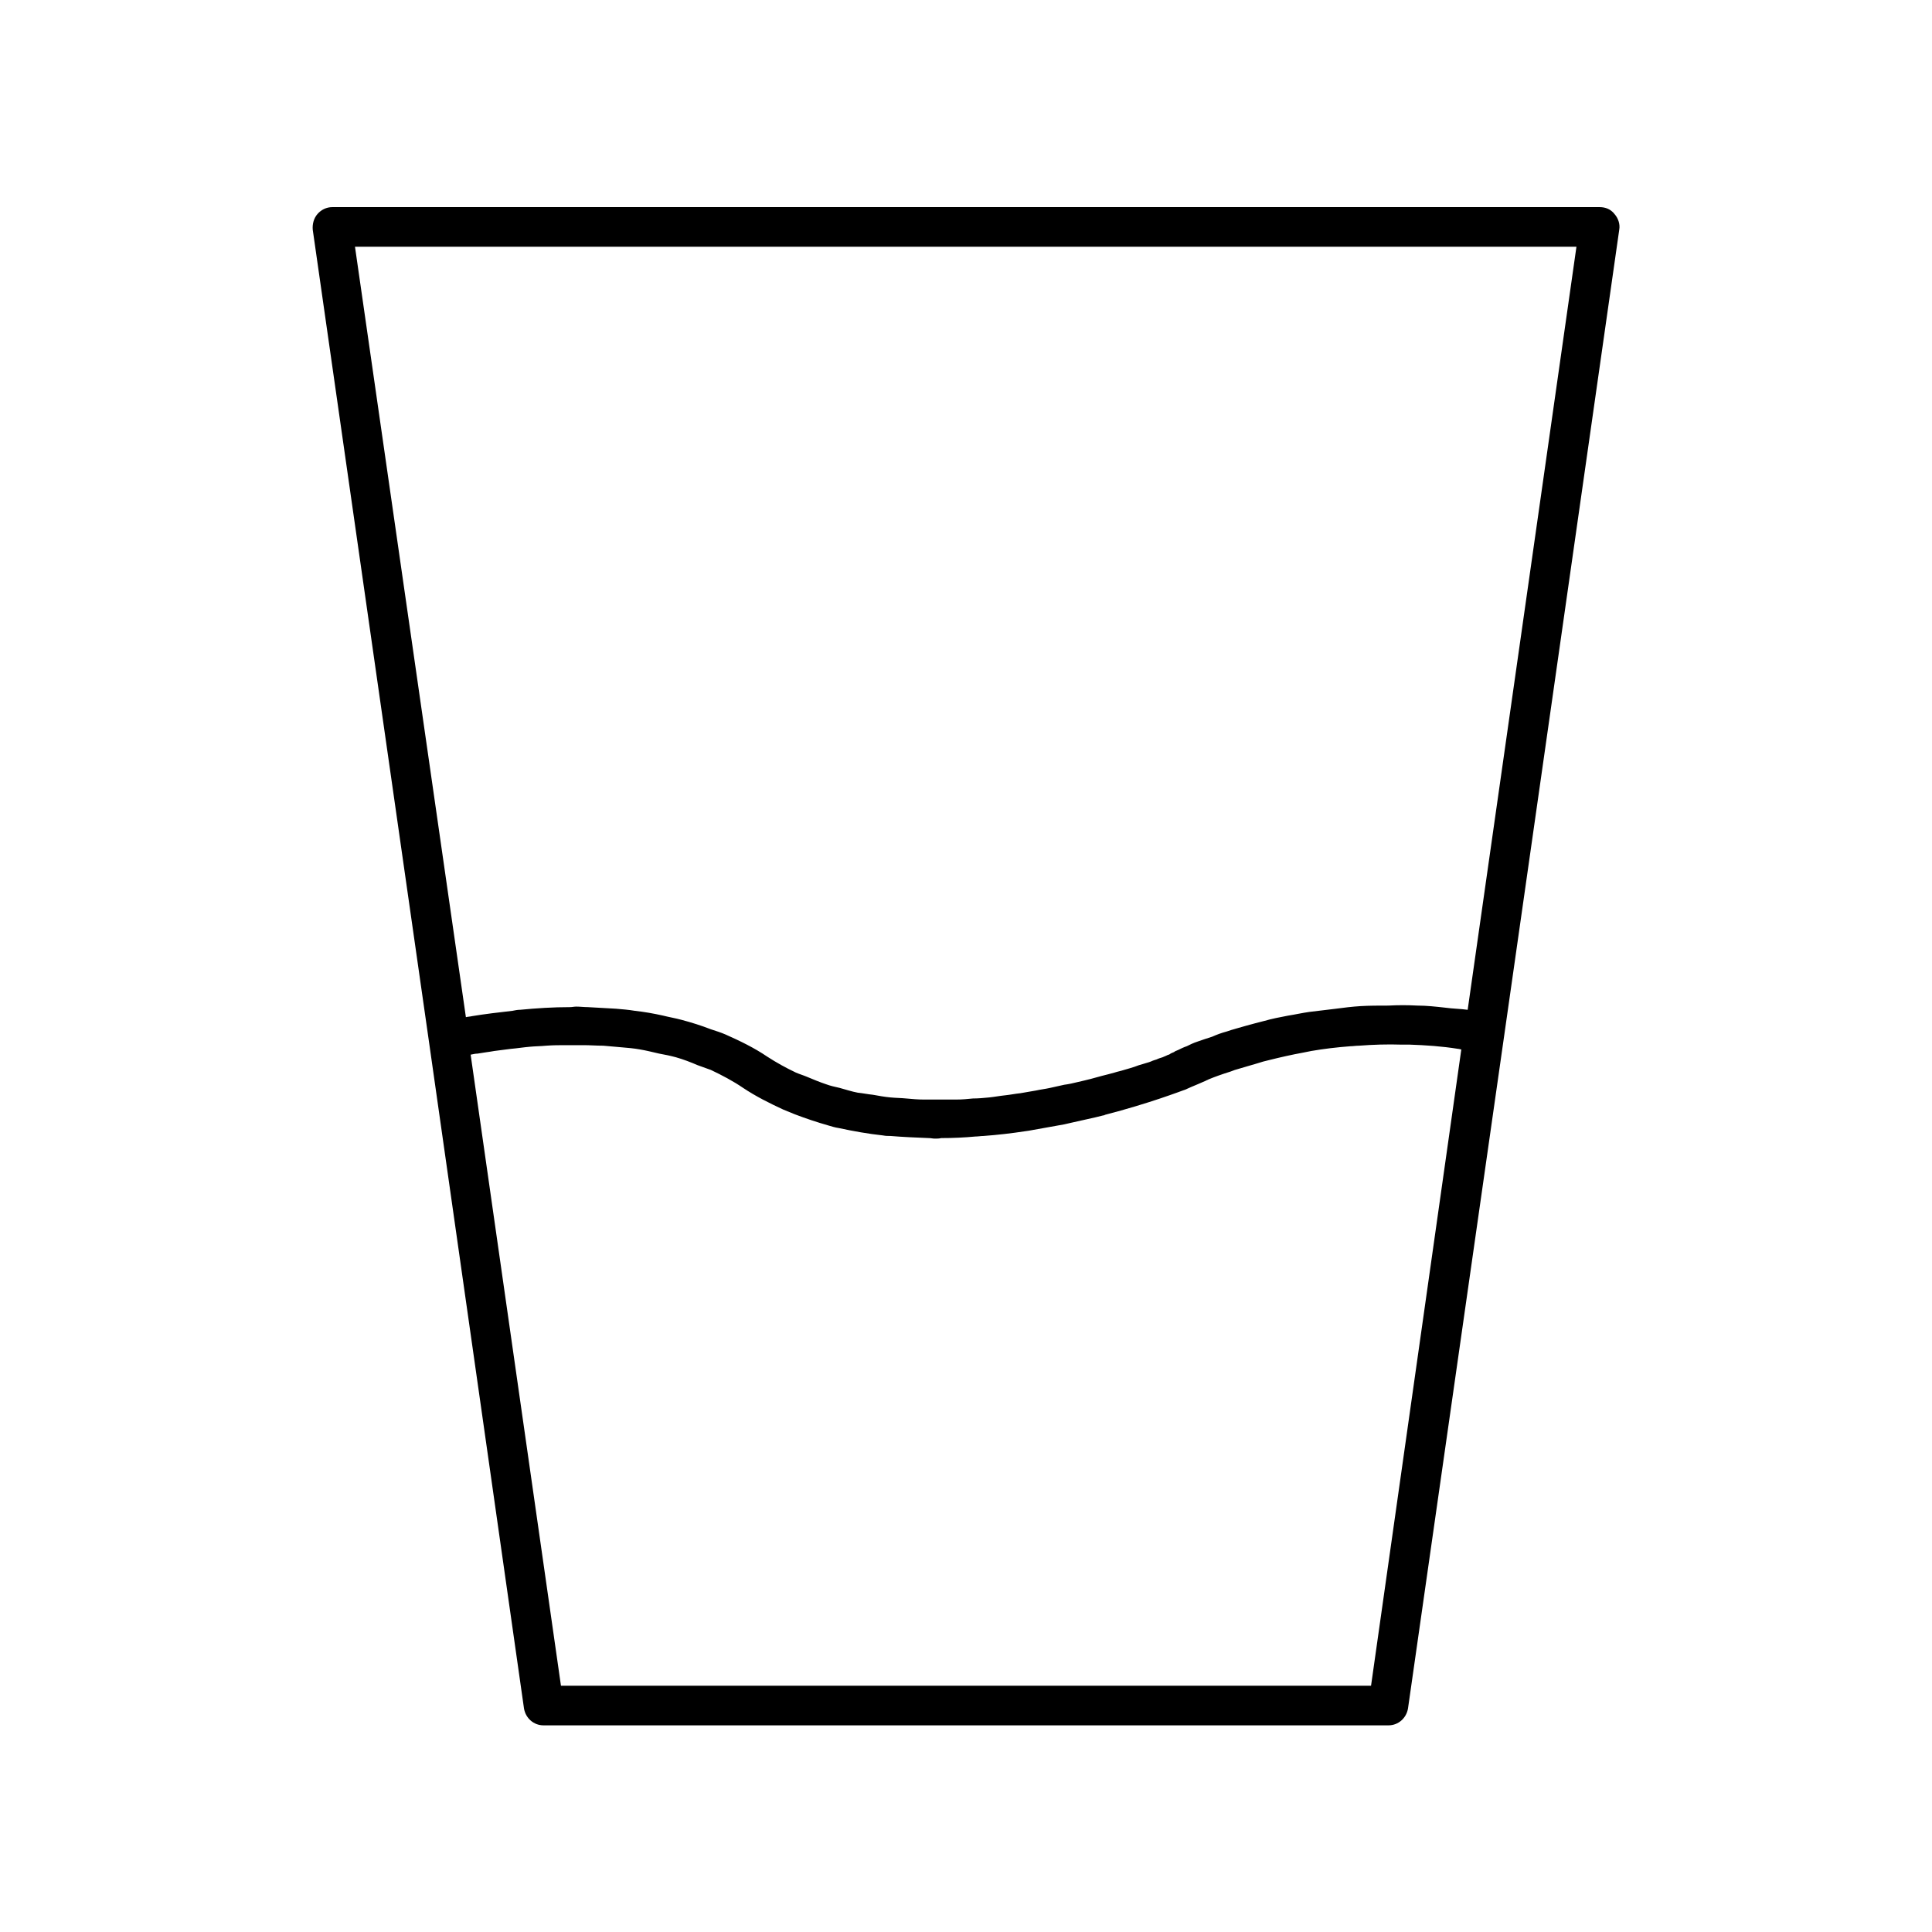 <?xml version="1.0" encoding="UTF-8"?>
<!-- Uploaded to: SVG Repo, www.svgrepo.com, Generator: SVG Repo Mixer Tools -->
<svg fill="#000000" width="800px" height="800px" version="1.1" viewBox="144 144 512 512" xmlns="http://www.w3.org/2000/svg">
 <path d="m232.06 198.89c-1.539 0-2.938 0.699-3.918 1.82s-1.398 2.66-1.258 4.199l30.789 215.1 25.191 176.75c0.418 2.519 2.519 4.477 5.18 4.477h223.91c2.66 0 4.758-1.961 5.18-4.477l25.469-178.15 30.508-213.7c0.281-1.539-0.281-3.078-1.258-4.199-0.984-1.262-2.387-1.82-3.926-1.82zm275.28 391.85h-214.68l-23.934-167.24c0.699-0.141 1.258-0.281 1.82-0.281 1.539-0.281 2.938-0.418 4.477-0.699 1.398-0.141 2.938-0.418 4.34-0.559 1.68-0.141 3.359-0.418 5.039-0.559 1.398-0.141 2.938-0.141 4.34-0.281 1.82-0.141 3.5-0.141 5.316-0.141h4.617c1.68 0 3.5 0.141 5.18 0.141 1.539 0.141 3.219 0.281 4.758 0.418 1.68 0.141 3.359 0.281 4.898 0.559 1.68 0.281 3.359 0.699 5.18 1.121 1.539 0.281 2.938 0.559 4.477 0.98 1.961 0.559 3.777 1.258 5.738 2.098 1.121 0.418 2.379 0.84 3.5 1.258 2.938 1.398 5.879 2.938 8.535 4.758 3.359 2.238 6.996 4.059 10.637 5.738 0.98 0.418 2.098 0.84 3.078 1.258 2.938 1.121 5.879 2.098 8.816 2.938 0.98 0.281 1.82 0.559 2.801 0.699 3.918 0.84 7.836 1.539 11.754 1.961 0.699 0.141 1.258 0.141 1.961 0.141 3.359 0.281 6.719 0.418 10.215 0.559 0.559 0 0.98 0.141 1.539 0.141 0.559 0 1.121 0 1.68-0.141 3.078 0 6.156-0.141 9.098-0.418 0.699 0 1.398-0.141 2.098-0.141 3.777-0.281 7.418-0.699 11.055-1.258 0.281 0 0.699-0.141 0.98-0.141 3.219-0.559 6.297-1.121 9.375-1.68 0.559-0.141 1.258-0.281 1.82-0.418 2.938-0.699 5.879-1.258 8.535-1.961 0.141 0 0.281 0 0.418-0.141 11.895-3.078 20.152-6.297 20.992-6.578 0.141 0 0.281-0.141 0.418-0.141 0 0 0.559-0.281 1.539-0.699 0.98-0.418 2.379-0.98 3.918-1.68 0.141-0.141 0.418-0.141 0.559-0.281 1.68-0.699 3.637-1.398 5.879-2.098 0.418-0.141 0.699-0.281 1.121-0.418 2.238-0.699 4.898-1.398 7.559-2.238 0.559-0.141 1.121-0.281 1.68-0.418 2.801-0.699 5.879-1.398 8.957-1.961 0.699-0.141 1.398-0.281 2.098-0.418 3.219-0.559 6.719-0.98 10.355-1.258 0.699 0 1.398-0.141 2.238-0.141 3.637-0.281 7.559-0.418 11.477-0.281h2.098c4.059 0.141 8.398 0.418 12.734 1.121 0.281 0 0.559 0.141 0.84 0.141zm25.609-179.13c-1.961-0.281-3.918-0.281-5.879-0.559-2.519-0.281-5.039-0.559-7.418-0.559-2.66-0.141-5.18-0.141-7.695 0-2.519 0-5.039 0-7.418 0.141-2.238 0.141-4.477 0.418-6.578 0.699-2.379 0.281-4.758 0.559-6.996 0.84-1.961 0.281-3.777 0.699-5.598 0.98-2.238 0.418-4.34 0.84-6.297 1.398-1.68 0.418-3.219 0.84-4.758 1.258-1.82 0.559-3.637 0.98-5.18 1.539-1.539 0.418-2.66 0.84-3.918 1.398-1.258 0.418-2.66 0.84-3.777 1.258-1.258 0.418-2.098 0.84-2.938 1.258-0.84 0.281-1.68 0.699-2.238 0.98-0.559 0.281-0.84 0.281-1.121 0.559-0.418 0.141-0.98 0.418-1.121 0.559l-0.281 0.141c-0.141 0-0.418 0.141-0.699 0.281s-0.699 0.281-0.98 0.418c-0.418 0.141-0.98 0.281-1.539 0.559-0.418 0.141-0.98 0.281-1.539 0.559-0.699 0.281-1.398 0.418-2.238 0.699-0.559 0.141-1.398 0.418-2.098 0.699-0.84 0.281-1.82 0.559-2.801 0.84-0.84 0.281-1.68 0.418-2.519 0.699-0.98 0.281-2.098 0.559-3.219 0.84-0.98 0.281-2.098 0.559-3.078 0.84-1.121 0.281-2.238 0.559-3.5 0.84-1.121 0.281-2.379 0.559-3.5 0.699-1.258 0.281-2.519 0.559-3.777 0.84s-2.519 0.418-3.777 0.699c-1.398 0.281-2.66 0.418-4.059 0.699-1.398 0.141-2.66 0.418-4.059 0.559-1.398 0.141-2.801 0.418-4.199 0.559s-2.938 0.281-4.34 0.281c-1.398 0.141-2.801 0.281-4.34 0.281h-4.477-4.199c-1.539 0-3.078-0.141-4.617-0.281-1.398-0.141-2.801-0.141-4.199-0.281-1.539-0.141-3.078-0.418-4.617-0.699-1.398-0.141-2.66-0.418-4.059-0.559-1.539-0.281-3.219-0.84-4.758-1.258-1.258-0.281-2.519-0.559-3.637-0.98-1.68-0.559-3.359-1.258-5.039-1.961-0.98-0.418-1.961-0.699-2.938-1.121-2.66-1.258-5.18-2.66-7.559-4.199-3.5-2.379-7.277-4.199-11.055-5.879-1.258-0.559-2.66-0.98-3.918-1.398-2.519-0.98-5.18-1.82-7.836-2.519-1.539-0.418-3.219-0.699-4.898-1.121-2.519-0.559-4.898-0.98-7.418-1.258-1.68-0.281-3.359-0.418-5.039-0.559-2.519-0.141-4.898-0.281-7.418-0.418-0.98 0-2.098-0.141-3.078-0.141-0.559 0-1.121 0.141-1.68 0.141-4.477 0-8.816 0.281-13.156 0.699-0.699 0-1.398 0.141-2.098 0.281-3.637 0.418-7.277 0.84-10.637 1.398-0.559 0.141-1.121 0.141-1.68 0.281l-29.391-204.17h323.7z"/>
</svg>